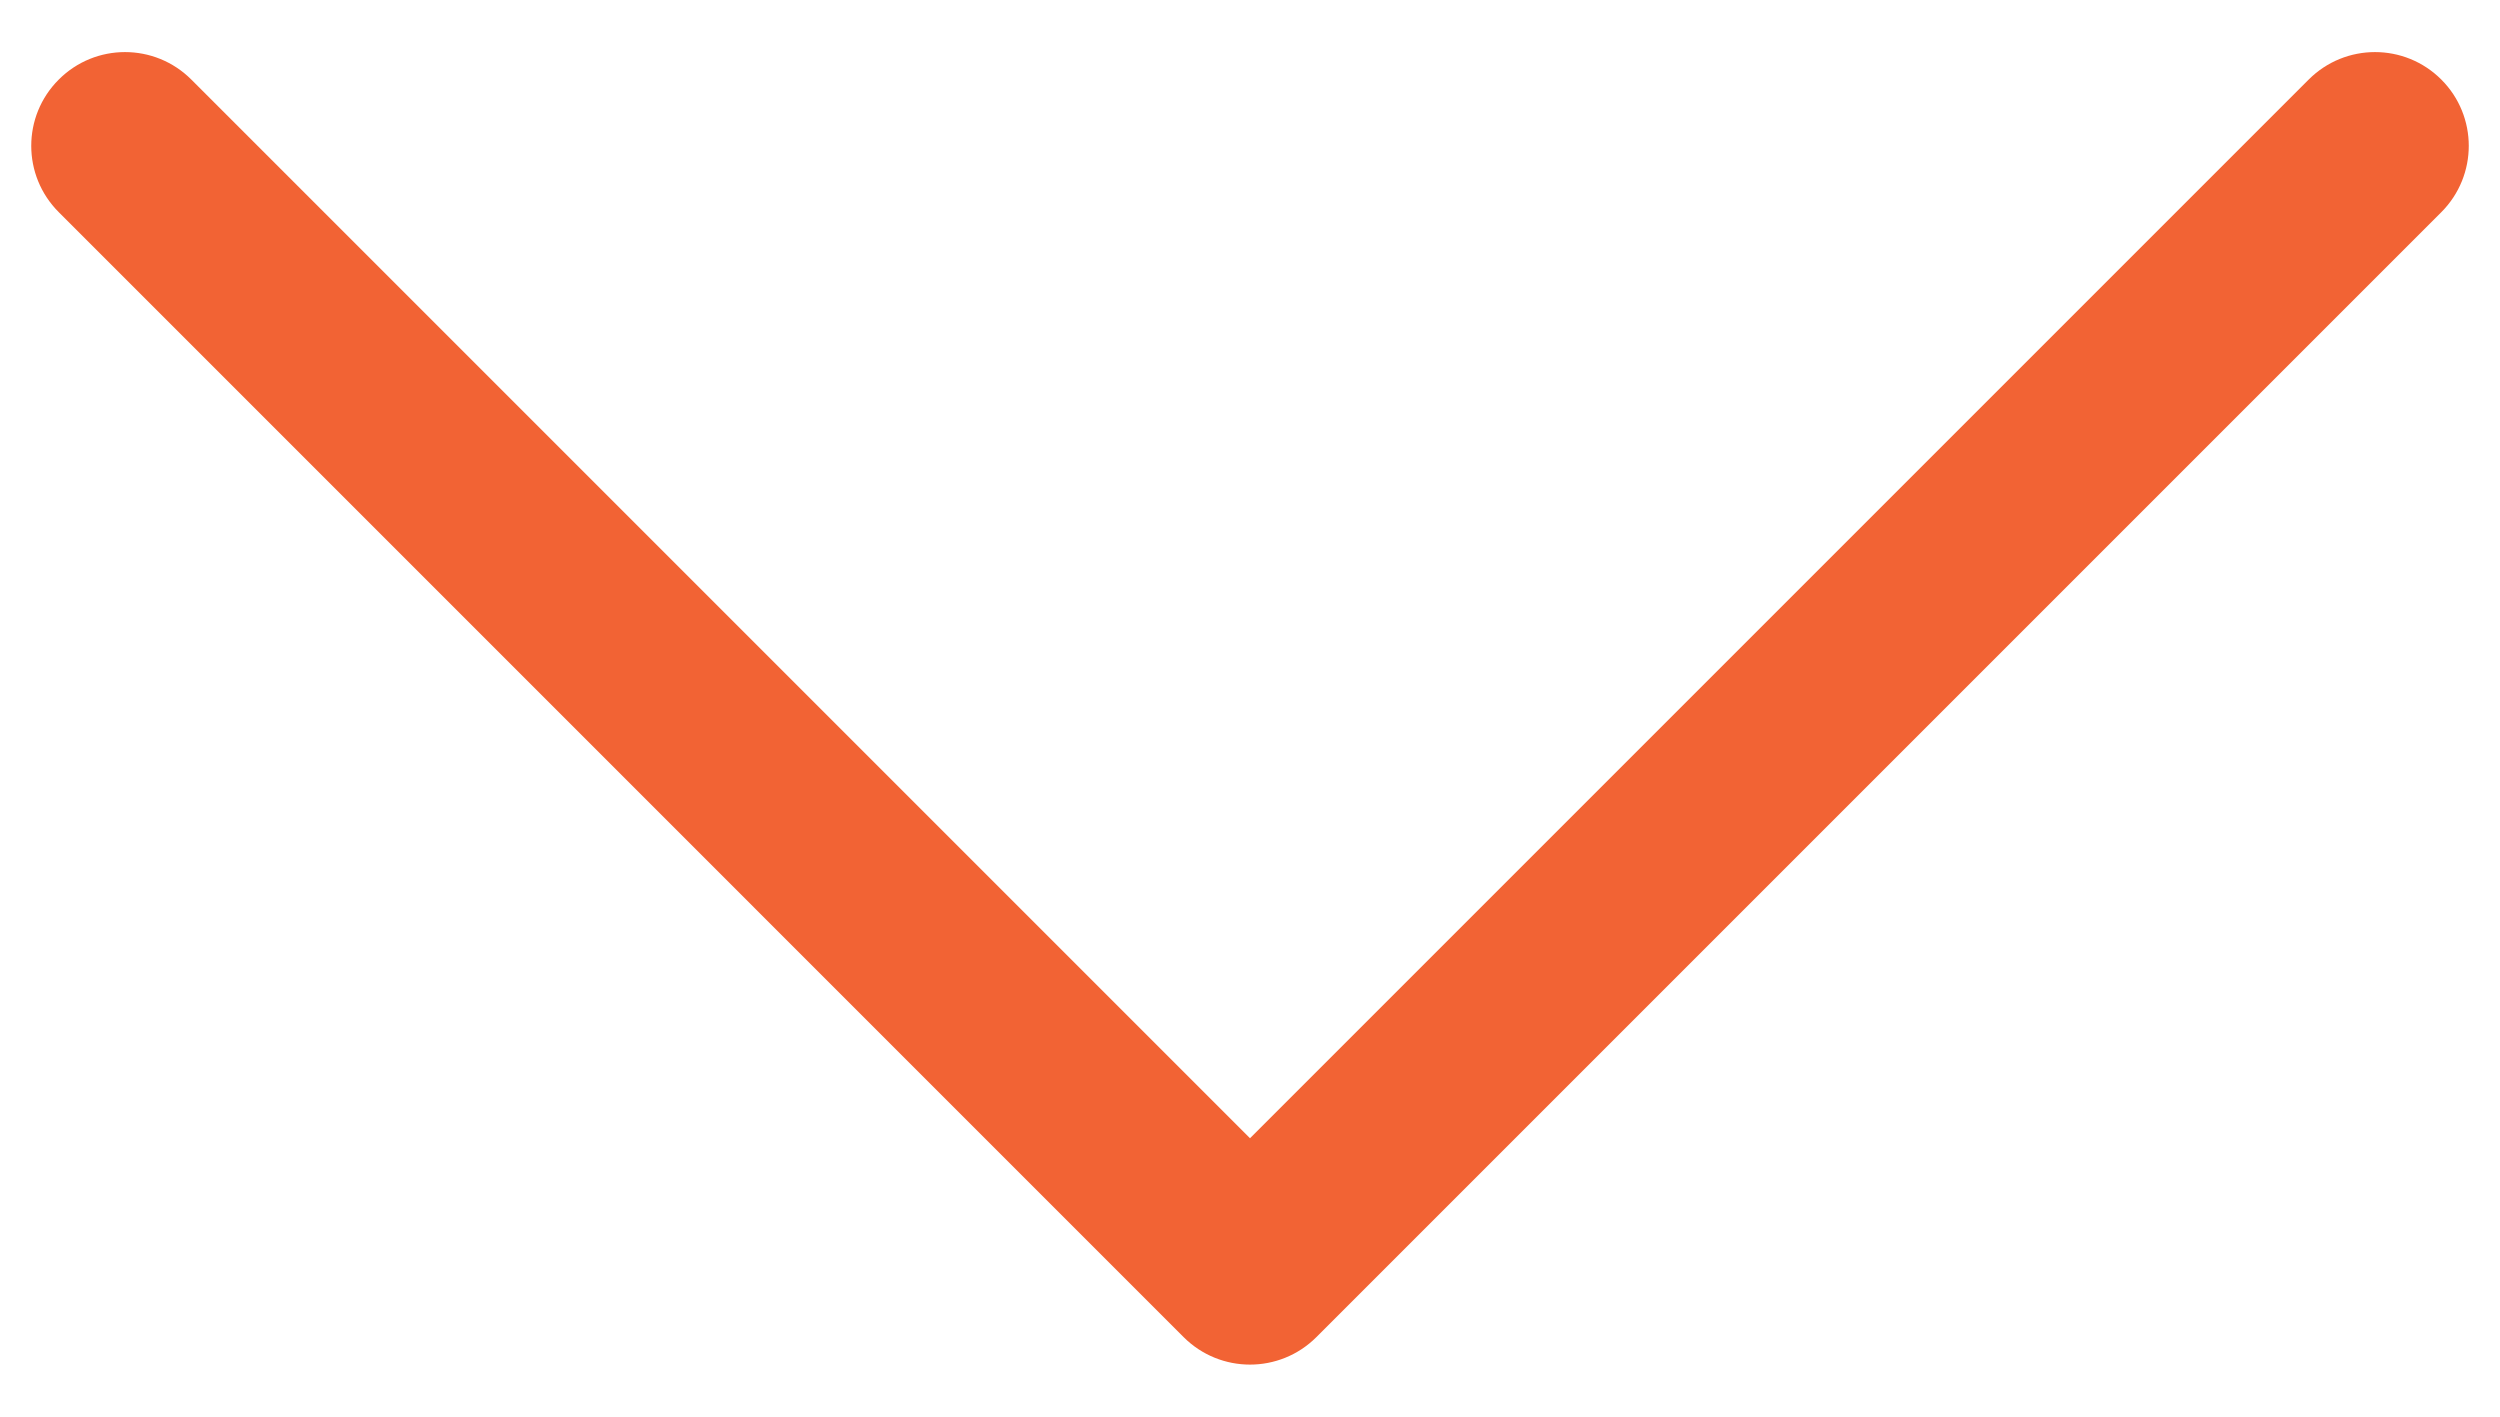<svg width="30" height="17" viewBox="0 0 30 17" fill="none" xmlns="http://www.w3.org/2000/svg">
<path fill-rule="evenodd" clip-rule="evenodd" d="M0.705 0.955C1.144 0.515 1.856 0.515 2.296 0.955L15 13.659L27.704 0.955C28.144 0.515 28.856 0.515 29.296 0.955C29.735 1.394 29.735 2.106 29.296 2.546L15.796 16.046C15.356 16.485 14.644 16.485 14.204 16.046L0.705 2.546C0.265 2.106 0.265 1.394 0.705 0.955Z" fill="#F26334"/>
</svg>
